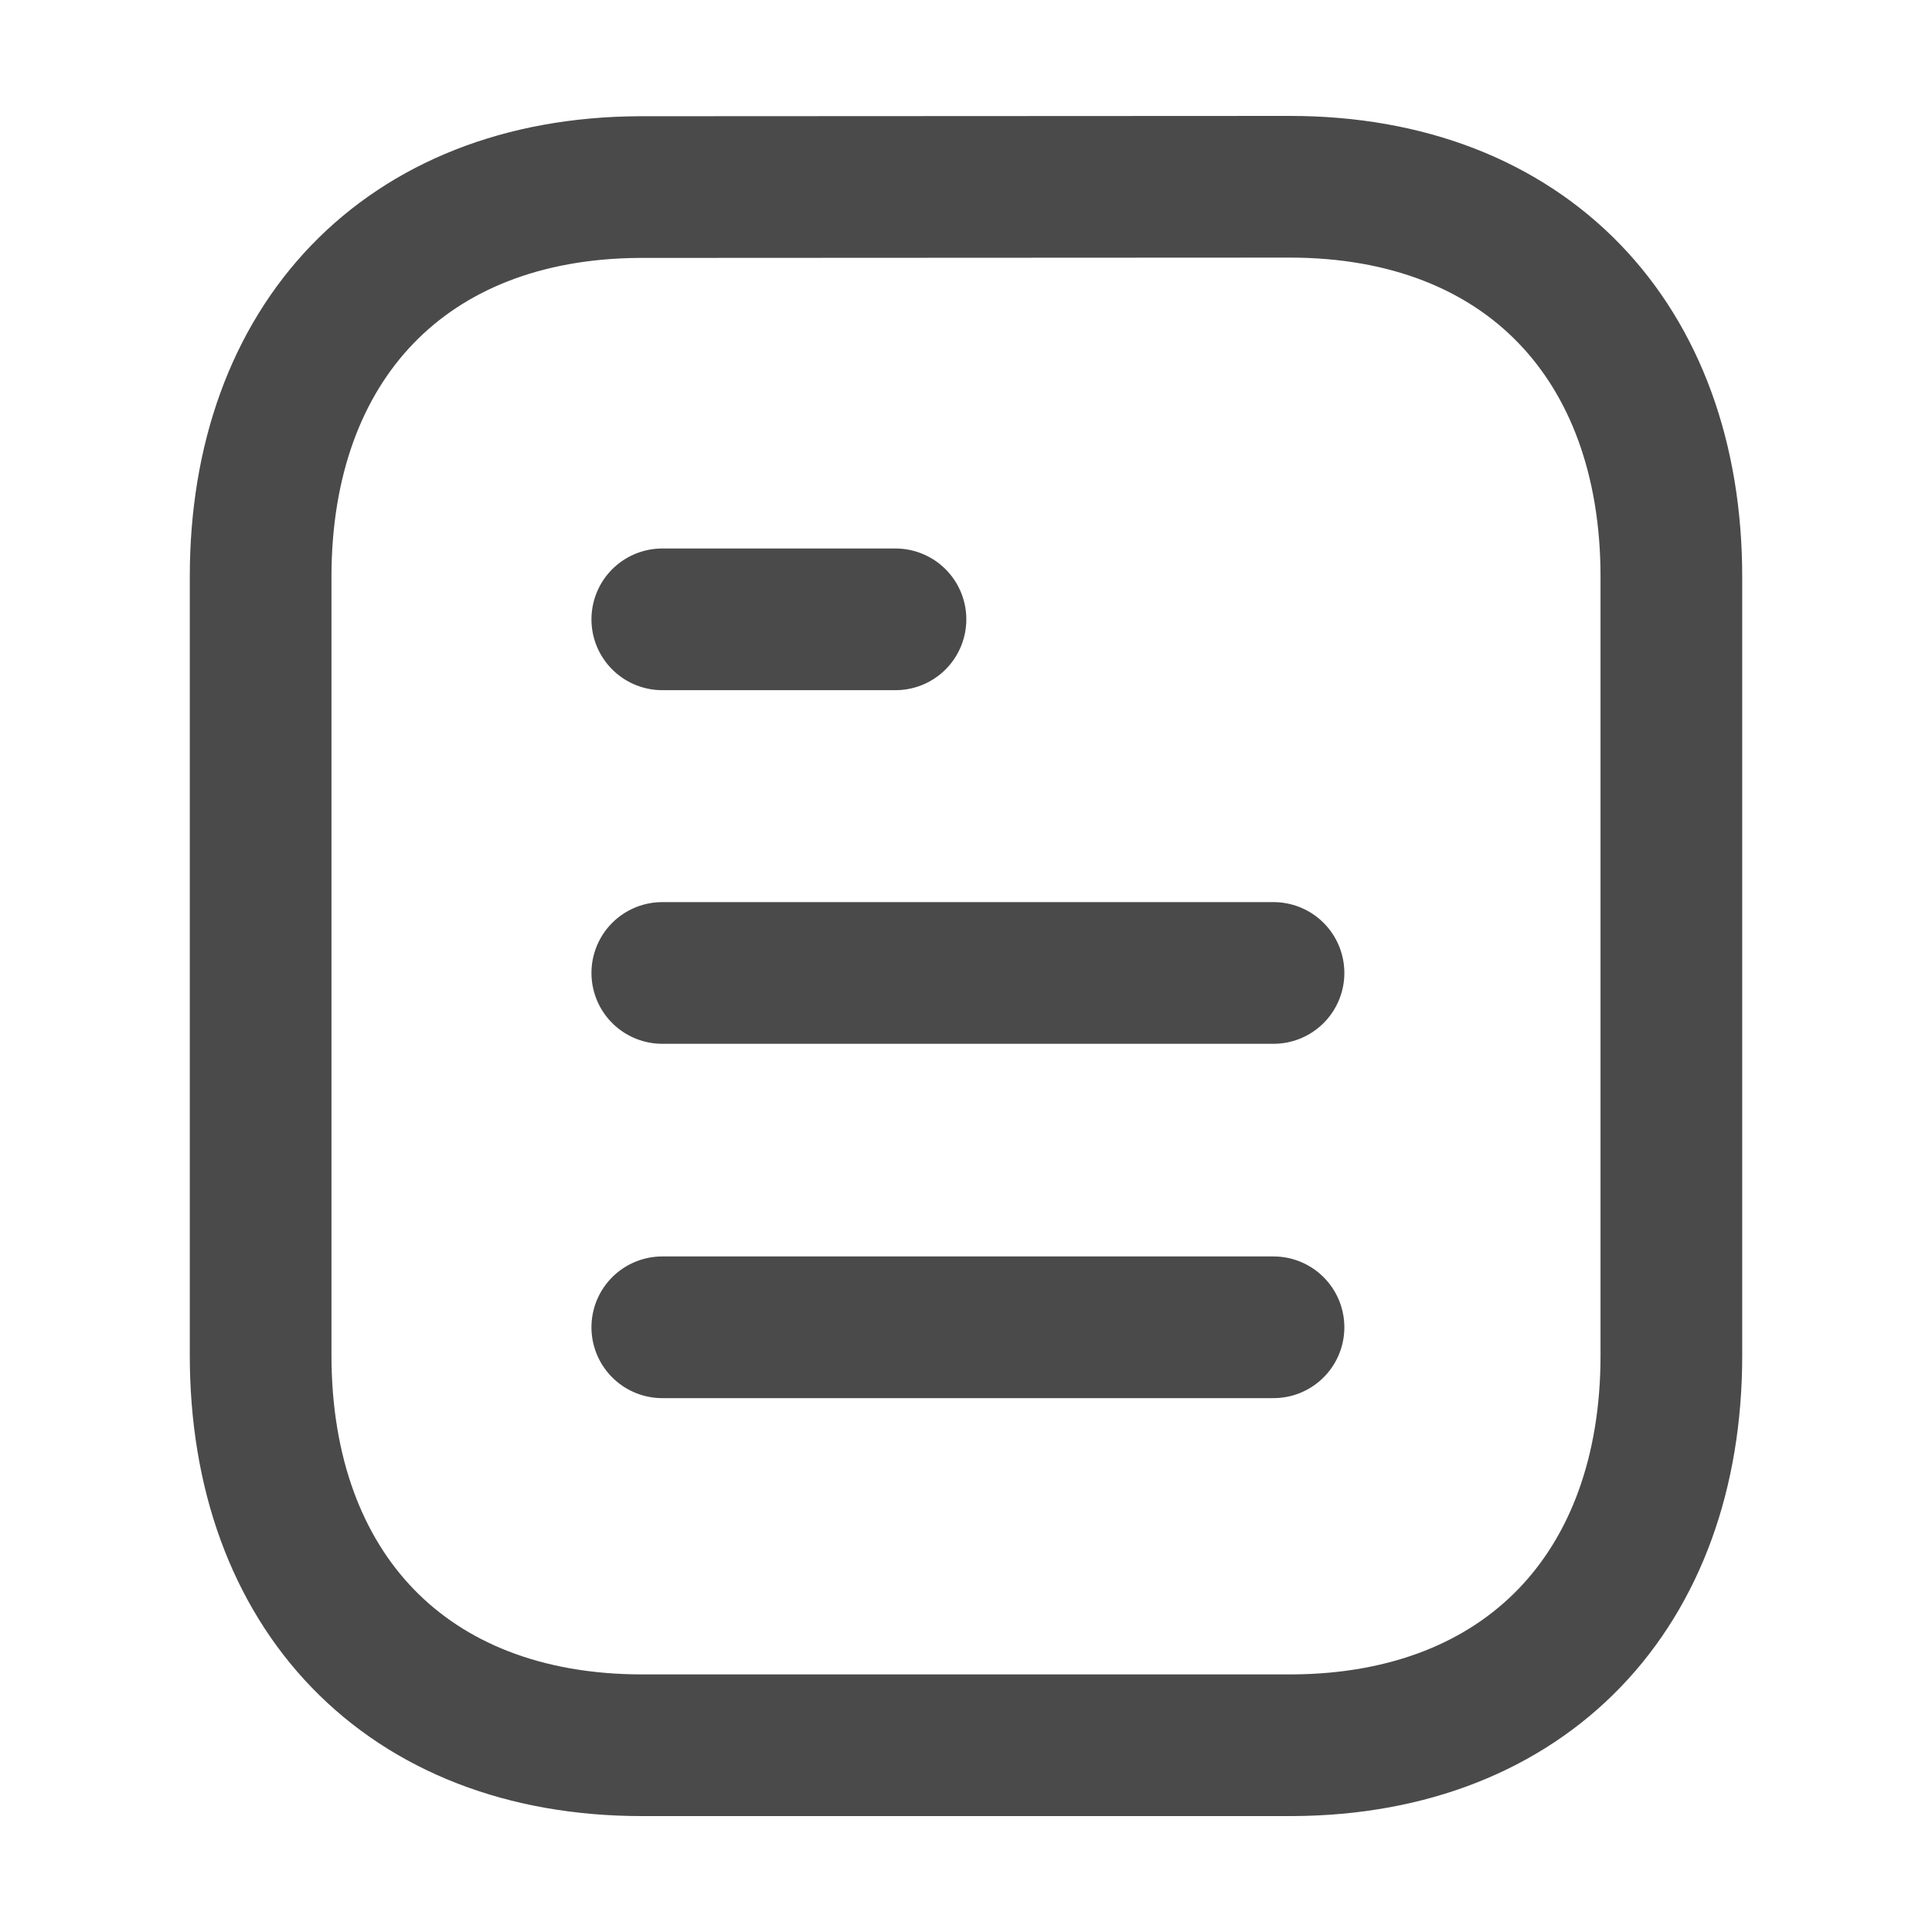 <svg xmlns="http://www.w3.org/2000/svg" width="30" height="30" viewBox="0 0 30 30"><g transform="translate(-93 -137)"><rect id="Rectangle_3400" data-name="Rectangle 3400" width="30" height="30" transform="translate(93 137)" fill="none"></rect><g id="Group_9653" data-name="Group 9653" transform="translate(96.296 139.15)"><line id="Line_156" data-name="Line 156" x1="9.491" transform="translate(6.988 18.46)" fill="none" stroke="#4a4a4a" stroke-linecap="round" stroke-linejoin="round" stroke-width="2.2"></line><line id="Line_157" data-name="Line 157" x1="9.491" transform="translate(6.988 12.958)" fill="none" stroke="#4a4a4a" stroke-linecap="round" stroke-linejoin="round" stroke-width="2.2"></line><line id="Line_158" data-name="Line 158" x1="3.621" transform="translate(6.988 7.467)" fill="none" stroke="#4a4a4a" stroke-linecap="round" stroke-linejoin="round" stroke-width="2.2"></line><path id="Path_6112" data-name="Path 6112" d="M16.732.75,6.625.755C3,.777.751,3.165.751,6.806V18.894c0,3.66,2.264,6.056,5.923,6.056l10.107,0c3.628-.022,5.876-2.411,5.876-6.052V6.806C22.657,3.146,20.392.75,16.732.75Z" fill="none" stroke="#4a4a4a" stroke-linecap="round" stroke-linejoin="round" stroke-width="2.2" fill-rule="evenodd"></path></g></g></svg>